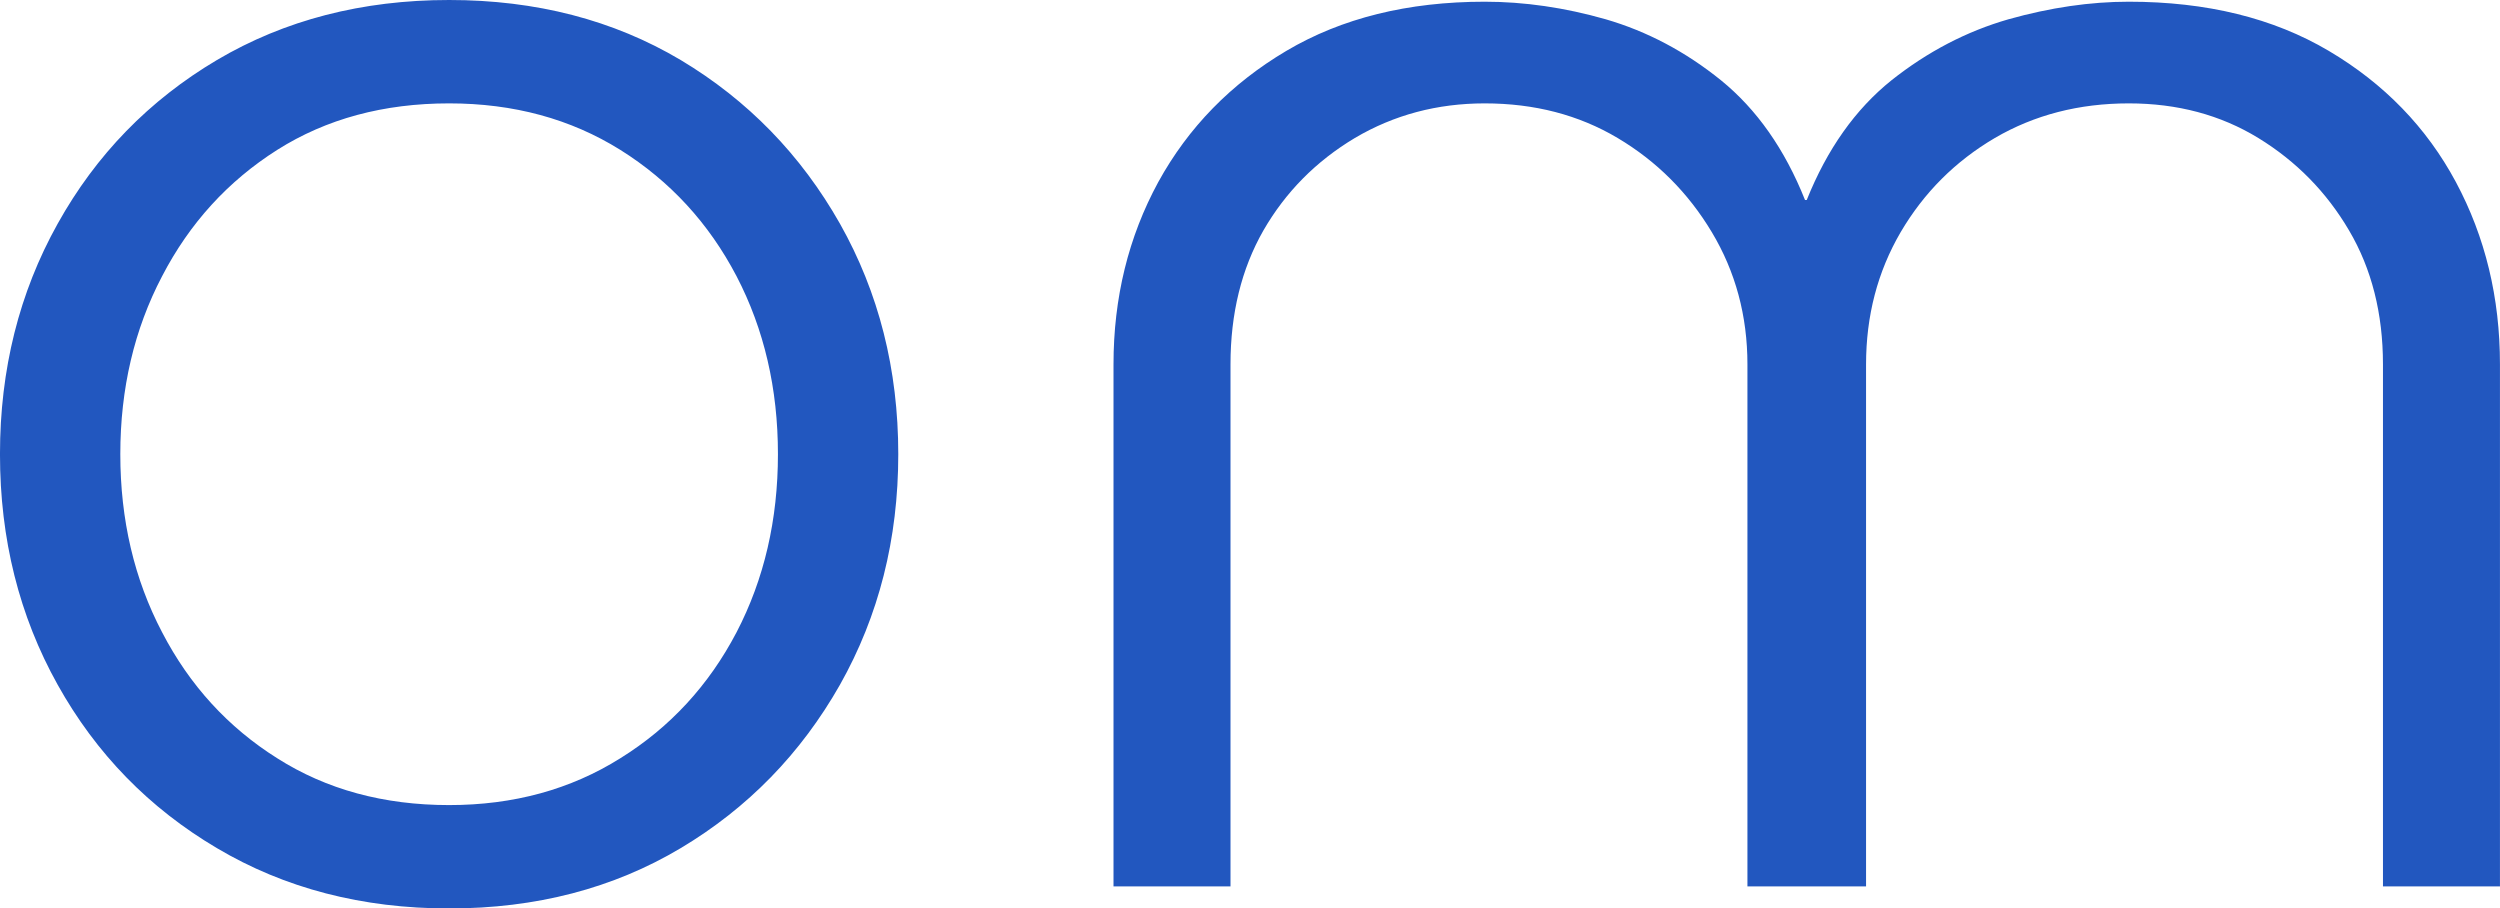 <?xml version="1.0" encoding="UTF-8"?>
<svg xmlns="http://www.w3.org/2000/svg" xmlns:xlink="http://www.w3.org/1999/xlink" version="1.1" viewBox="0.11 0 125.63 45.65">
  <defs>
    <clipPath id="clip1">
      <path d="M 0.109 0 L 125.738 0 L 125.738 45.652 L 0.109 45.652 Z M 0.109 0 "></path>
    </clipPath>
  </defs>
  <g id="surface1">
    <g clip-path="url(#clip1)" clip-rule="nonzero">
      <path style=" stroke:none;fill-rule:nonzero;fill:rgb(13.333%,34.118%,74.902%);fill-opacity:1;" d="M 22.68 45.652 C 18.309 45.652 14.418 44.641 11.012 42.621 C 7.605 40.609 4.938 37.871 3.008 34.41 C 1.074 30.945 0.109 27.086 0.109 22.824 C 0.109 18.566 1.074 14.707 3.008 11.242 C 4.938 7.777 7.605 5.035 11.012 3.016 C 14.418 1.004 18.309 0 22.68 0 C 27.051 0 30.93 1.004 34.316 3.016 C 37.688 5.035 40.355 7.777 42.32 11.242 C 44.273 14.707 45.25 18.566 45.25 22.824 C 45.25 27.086 44.273 30.945 42.32 34.41 C 40.355 37.871 37.688 40.609 34.316 42.621 C 30.93 44.641 27.051 45.652 22.68 45.652 Z M 22.68 40.457 C 25.918 40.457 28.785 39.672 31.281 38.105 C 33.781 36.551 35.73 34.438 37.125 31.77 C 38.512 29.102 39.203 26.121 39.203 22.824 C 39.203 19.531 38.512 16.551 37.125 13.883 C 35.73 11.215 33.781 9.098 31.281 7.531 C 28.785 5.973 25.918 5.195 22.68 5.195 C 19.387 5.195 16.508 5.973 14.043 7.531 C 11.57 9.098 9.637 11.215 8.254 13.883 C 6.855 16.551 6.156 19.531 6.156 22.824 C 6.156 26.121 6.855 29.102 8.254 31.77 C 9.637 34.438 11.57 36.551 14.043 38.105 C 16.508 39.672 19.387 40.457 22.68 40.457 Z M 61.945 44.543 L 56.066 44.543 L 56.066 18.312 C 56.066 14.961 56.816 11.906 58.316 9.148 C 59.828 6.398 61.973 4.203 64.754 2.555 C 67.535 0.91 70.859 0.086 74.719 0.086 C 76.707 0.086 78.734 0.379 80.801 0.969 C 82.879 1.574 84.809 2.594 86.594 4.035 C 88.387 5.492 89.797 7.496 90.816 10.051 L 90.902 10.051 C 91.926 7.496 93.344 5.492 95.16 4.035 C 96.977 2.594 98.938 1.574 101.039 0.969 C 103.141 0.379 105.152 0.086 107.086 0.086 C 111.004 0.086 114.352 0.91 117.133 2.555 C 119.918 4.203 122.047 6.398 123.523 9.148 C 125 11.906 125.738 14.961 125.738 18.312 L 125.738 44.543 L 119.859 44.543 L 119.859 18.312 C 119.859 15.758 119.293 13.512 118.156 11.582 C 117.023 9.652 115.5 8.102 113.594 6.934 C 111.695 5.773 109.527 5.195 107.086 5.195 C 104.586 5.195 102.344 5.773 100.355 6.934 C 98.367 8.102 96.789 9.68 95.621 11.668 C 94.461 13.656 93.883 15.871 93.883 18.312 L 93.883 44.543 L 87.922 44.543 L 87.922 18.312 C 87.922 15.871 87.324 13.656 86.133 11.668 C 84.941 9.68 83.363 8.102 81.398 6.934 C 79.445 5.773 77.219 5.195 74.719 5.195 C 72.336 5.195 70.16 5.773 68.195 6.934 C 66.242 8.102 64.711 9.652 63.598 11.582 C 62.496 13.512 61.945 15.758 61.945 18.312 Z M 61.945 44.543 "></path>
    </g>
  </g>
</svg>
